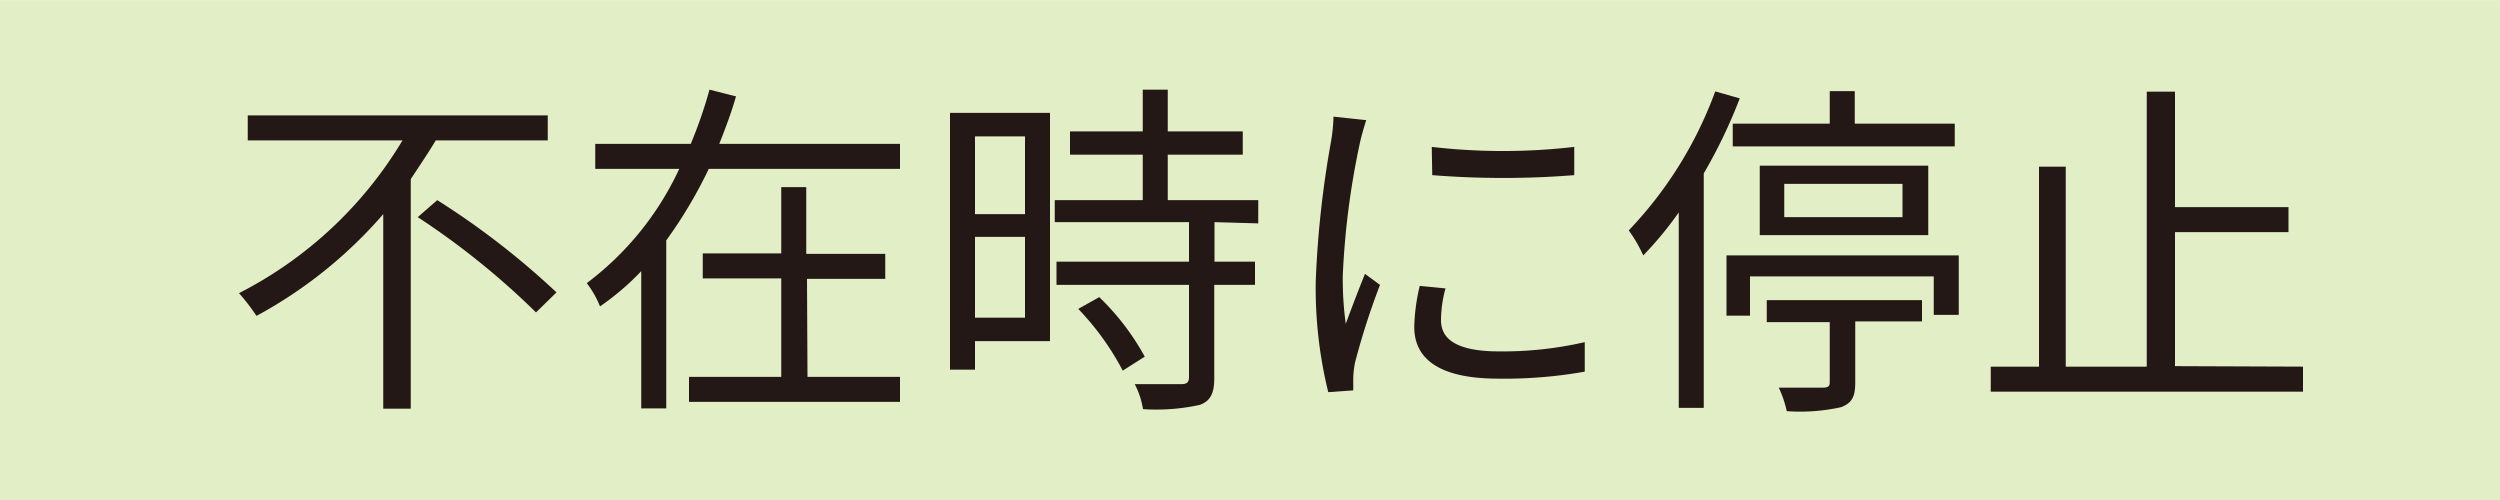 <svg xmlns="http://www.w3.org/2000/svg" width="35.28mm" height="7.06mm" viewBox="0 0 100 20">
  <defs>
    <style>
      .a {
        fill: #e2eec5;
      }

      .b {
        fill: #231815;
      }
    </style>
  </defs>
  <g>
    <rect class="a" width="100" height="20"/>
    <g>
      <path class="b" d="M17.43,5.61c-.31.52-.64,1-1,1.55v9.18h-1.1V8.56a18.08,18.08,0,0,1-5.07,4.07,8.49,8.49,0,0,0-.7-.91A16.19,16.19,0,0,0,16.1,5.61H9.91v-1h12v1ZM17.49,8a31.63,31.63,0,0,1,4.77,3.69l-.82.8a30.81,30.81,0,0,0-4.73-3.81Z"/>
      <path class="b" d="M36,5.75v1H28.35a18.27,18.27,0,0,1-1.7,2.86v6.72h-1V10.84A10.45,10.45,0,0,1,24,12.25a3.87,3.87,0,0,0-.53-.93,12.06,12.06,0,0,0,3.7-4.57H23.81v-1h3.82a18,18,0,0,0,.75-2.17l1.06.27c-.18.63-.42,1.27-.67,1.9Zm-3.7,9.32H36v1H27.56v-1h3.69V11.13H28.11v-1h3.14V7.48h1v2.67h3.16v1H32.28Z"/>
      <path class="b" d="M42,13.64H39v1.14H38V4.51h4ZM39,5.45V8.56h2V5.45Zm2,7.25V9.47H39V12.7Zm7.58-3.82v1.58h1.62v.93H48.57v3.75c0,.59-.16.9-.58,1.05a8.12,8.12,0,0,1-2.27.17,3.28,3.28,0,0,0-.33-1c.87,0,1.64,0,1.86,0s.31-.07.31-.28V11.39h-5.3v-.93h5.3V8.88H42.19V8h3.52V6.18H42.8V5.25h2.91V3.58h1V5.25h3v.93h-3V8h3.62v.93Zm-4.61,3a9.87,9.87,0,0,1,1.82,2.38l-.88.56a10.77,10.77,0,0,0-1.78-2.47Z"/>
      <path class="b" d="M54.65,4.8c-.08.24-.21.69-.26.94a31.51,31.51,0,0,0-.68,5.31,13.47,13.47,0,0,0,.12,1.9c.23-.63.54-1.44.77-2l.6.44a29.28,29.28,0,0,0-1,3.11,3.79,3.79,0,0,0-.07.62l0,.49-1,.07a17.41,17.41,0,0,1-.5-4.45,40,40,0,0,1,.61-5.57,6.79,6.79,0,0,0,.1-1Zm3.17,6.73a4.89,4.89,0,0,0-.18,1.27c0,.63.42,1.25,2.32,1.25a14.61,14.61,0,0,0,3.43-.37l0,1.18a18.34,18.34,0,0,1-3.46.28c-2.33,0-3.36-.77-3.36-2.07a7.73,7.73,0,0,1,.22-1.64Zm-.55-5.66a24.69,24.69,0,0,0,5.7,0V7a35.9,35.9,0,0,1-5.68,0Z"/>
      <path class="b" d="M69.59,3.93a20.47,20.47,0,0,1-1.44,3v9.38h-1V8.49a13.83,13.83,0,0,1-1.42,1.72,5.71,5.71,0,0,0-.58-1,16,16,0,0,0,3.46-5.56Zm8.76,6.28v2.38h-1V11.05H70v1.57h-.94V10.21ZM73.19,4.94V3.64h1v1.3h4v.91H69.31V4.94ZM70.39,9.4V6.62h6.74V9.4ZM70.67,12h6.21v.85H74.21v2.43c0,.56-.11.82-.56,1a7.55,7.55,0,0,1-2.18.16,4.35,4.35,0,0,0-.32-.94c.82,0,1.55,0,1.76,0s.28-.05.28-.22v-2.4H70.67Zm.7-3.32H76.1V7.35H71.37Z"/>
      <path class="b" d="M92.12,14.66v1H79.63v-1h1.93v-8h1.07v8h3.24v-11H87V8.28h4.54v1H87v5.36Z"/>
    </g>
  </g>
</svg>
